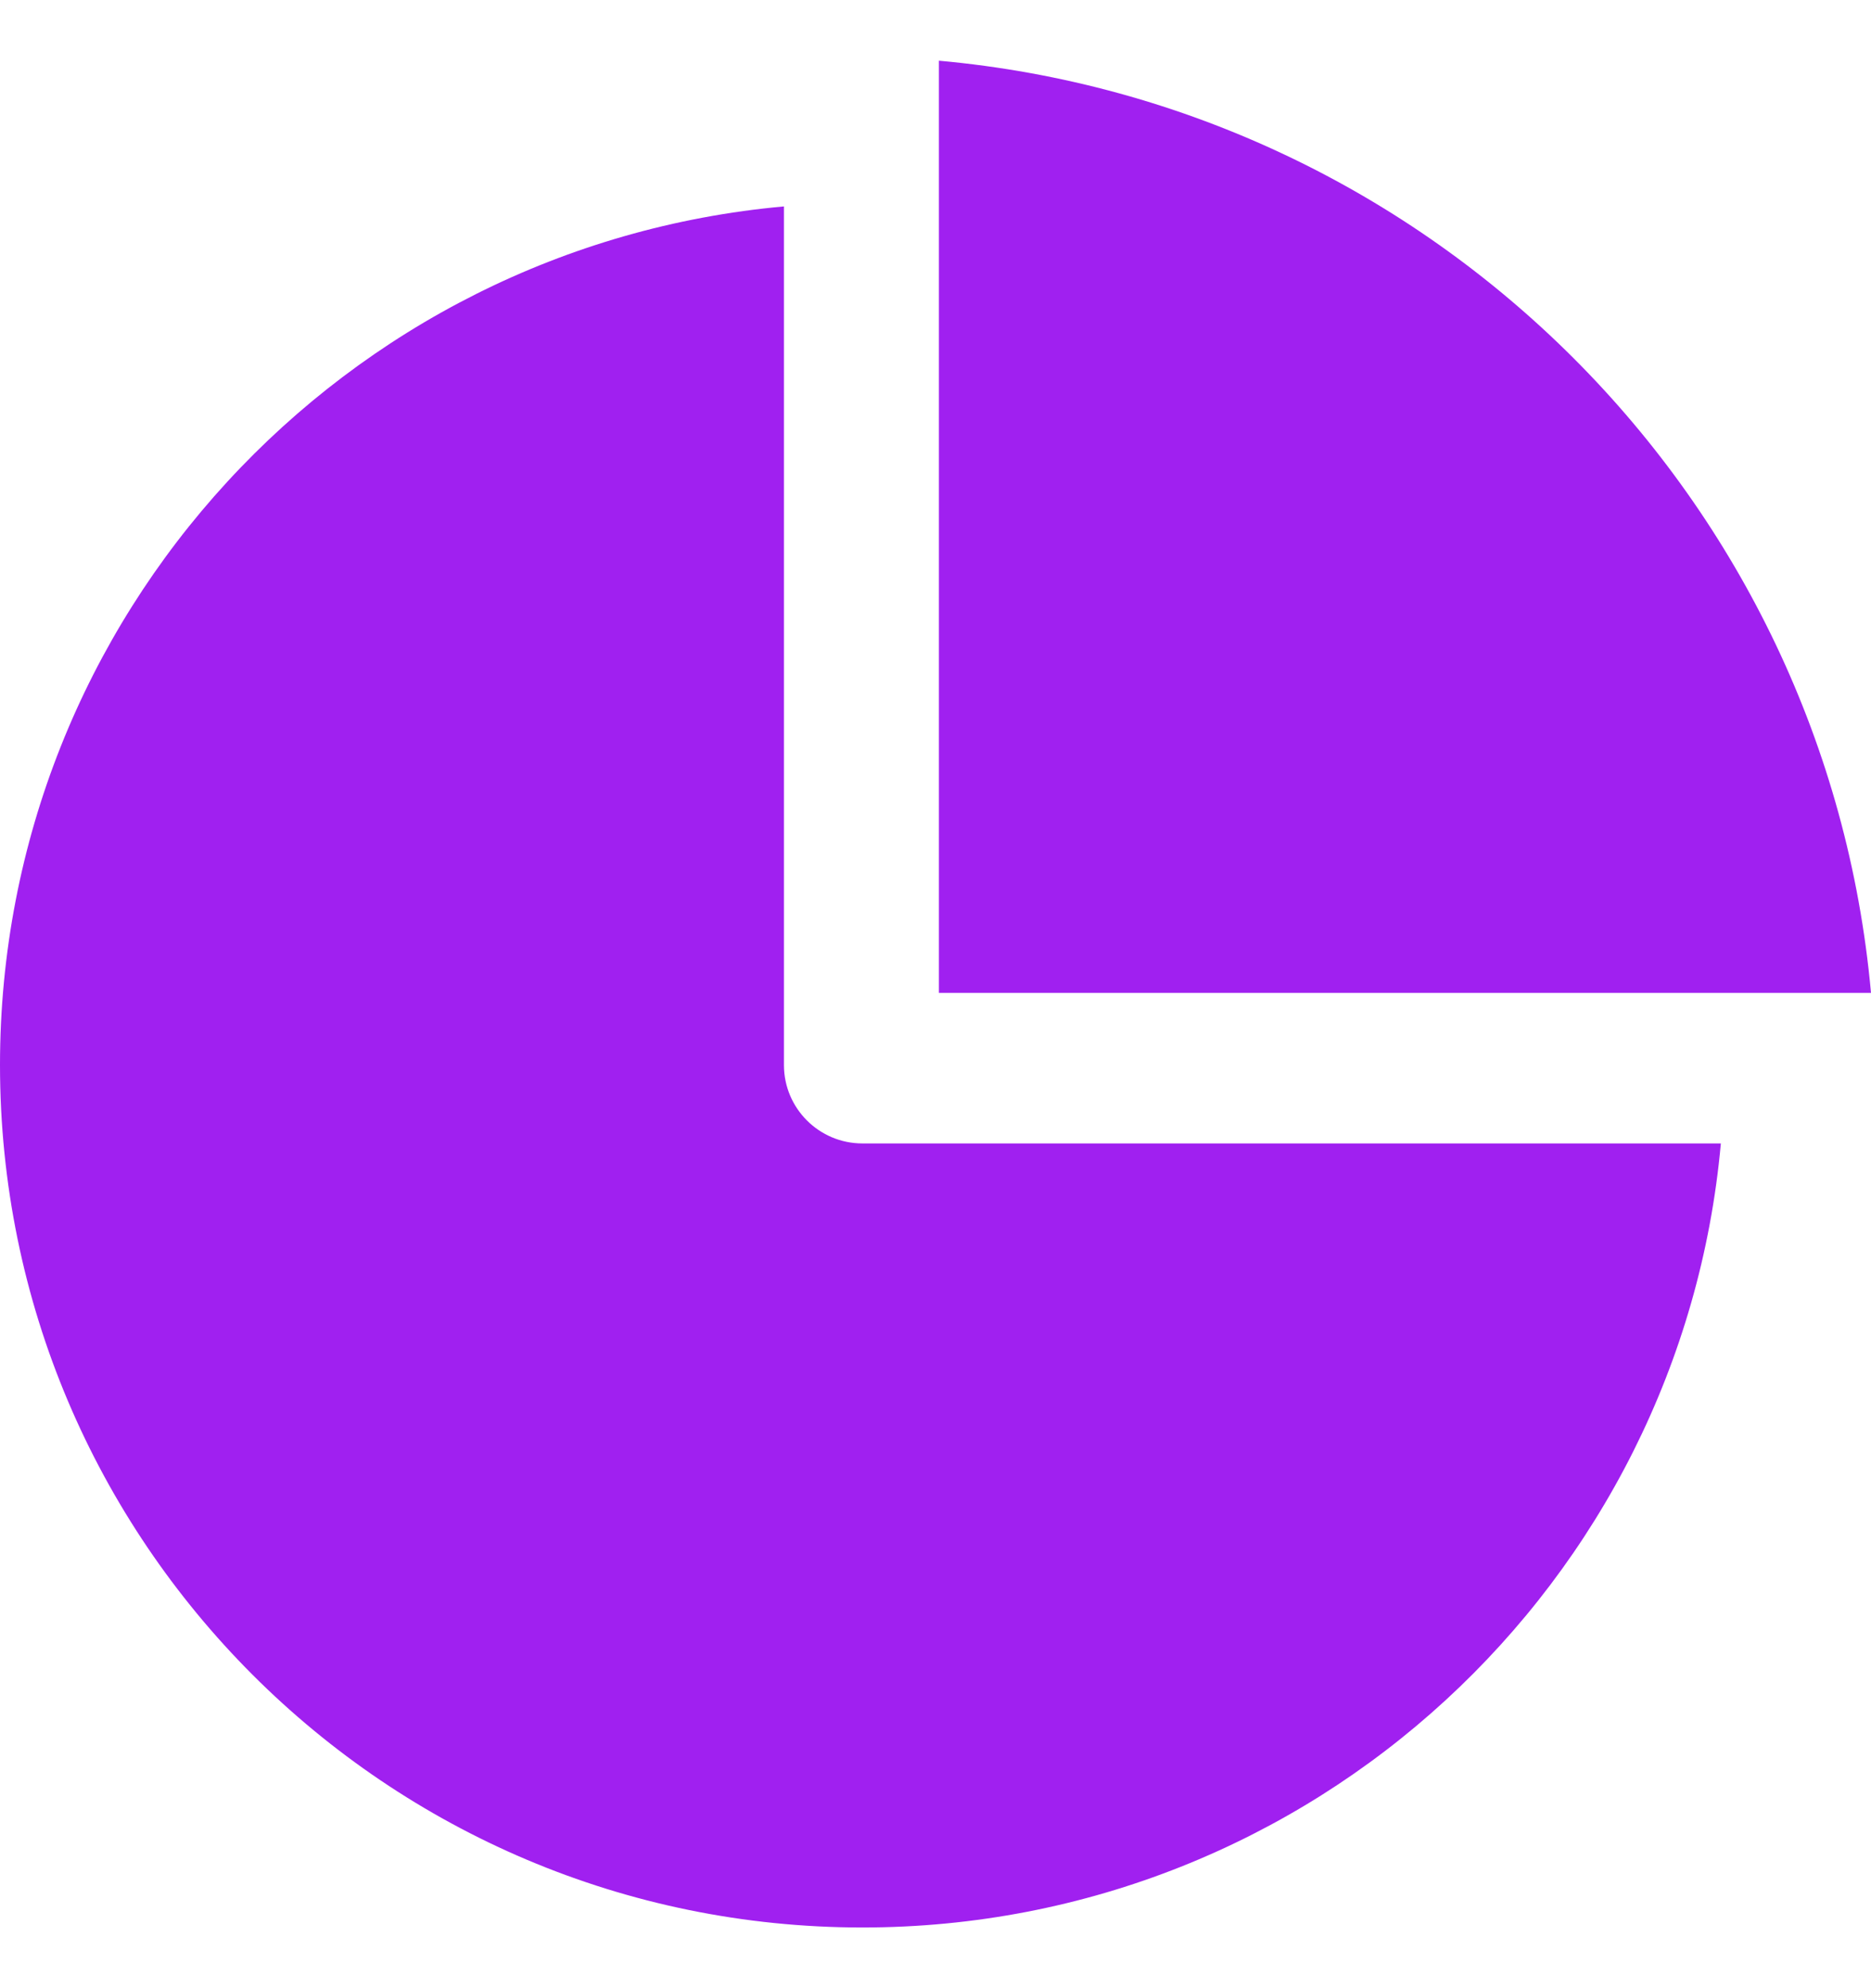 <svg width="16" height="17" viewBox="0 0 16 17" fill="none" xmlns="http://www.w3.org/2000/svg">
  <path
    d="M8.029 8.49V0.519C12.256 0.901 15.618 4.263 16 8.49H8.029L8.029 8.49ZM14.716 9.777H7.375C7.005 9.777 6.704 9.477 6.704 9.107V1.765C2.946 2.104 0 5.26 0 9.106C0 13.179 3.303 16.481 7.375 16.481C11.222 16.481 14.377 13.536 14.716 9.777V9.777Z"
    fill="#A020F0" />
</svg>